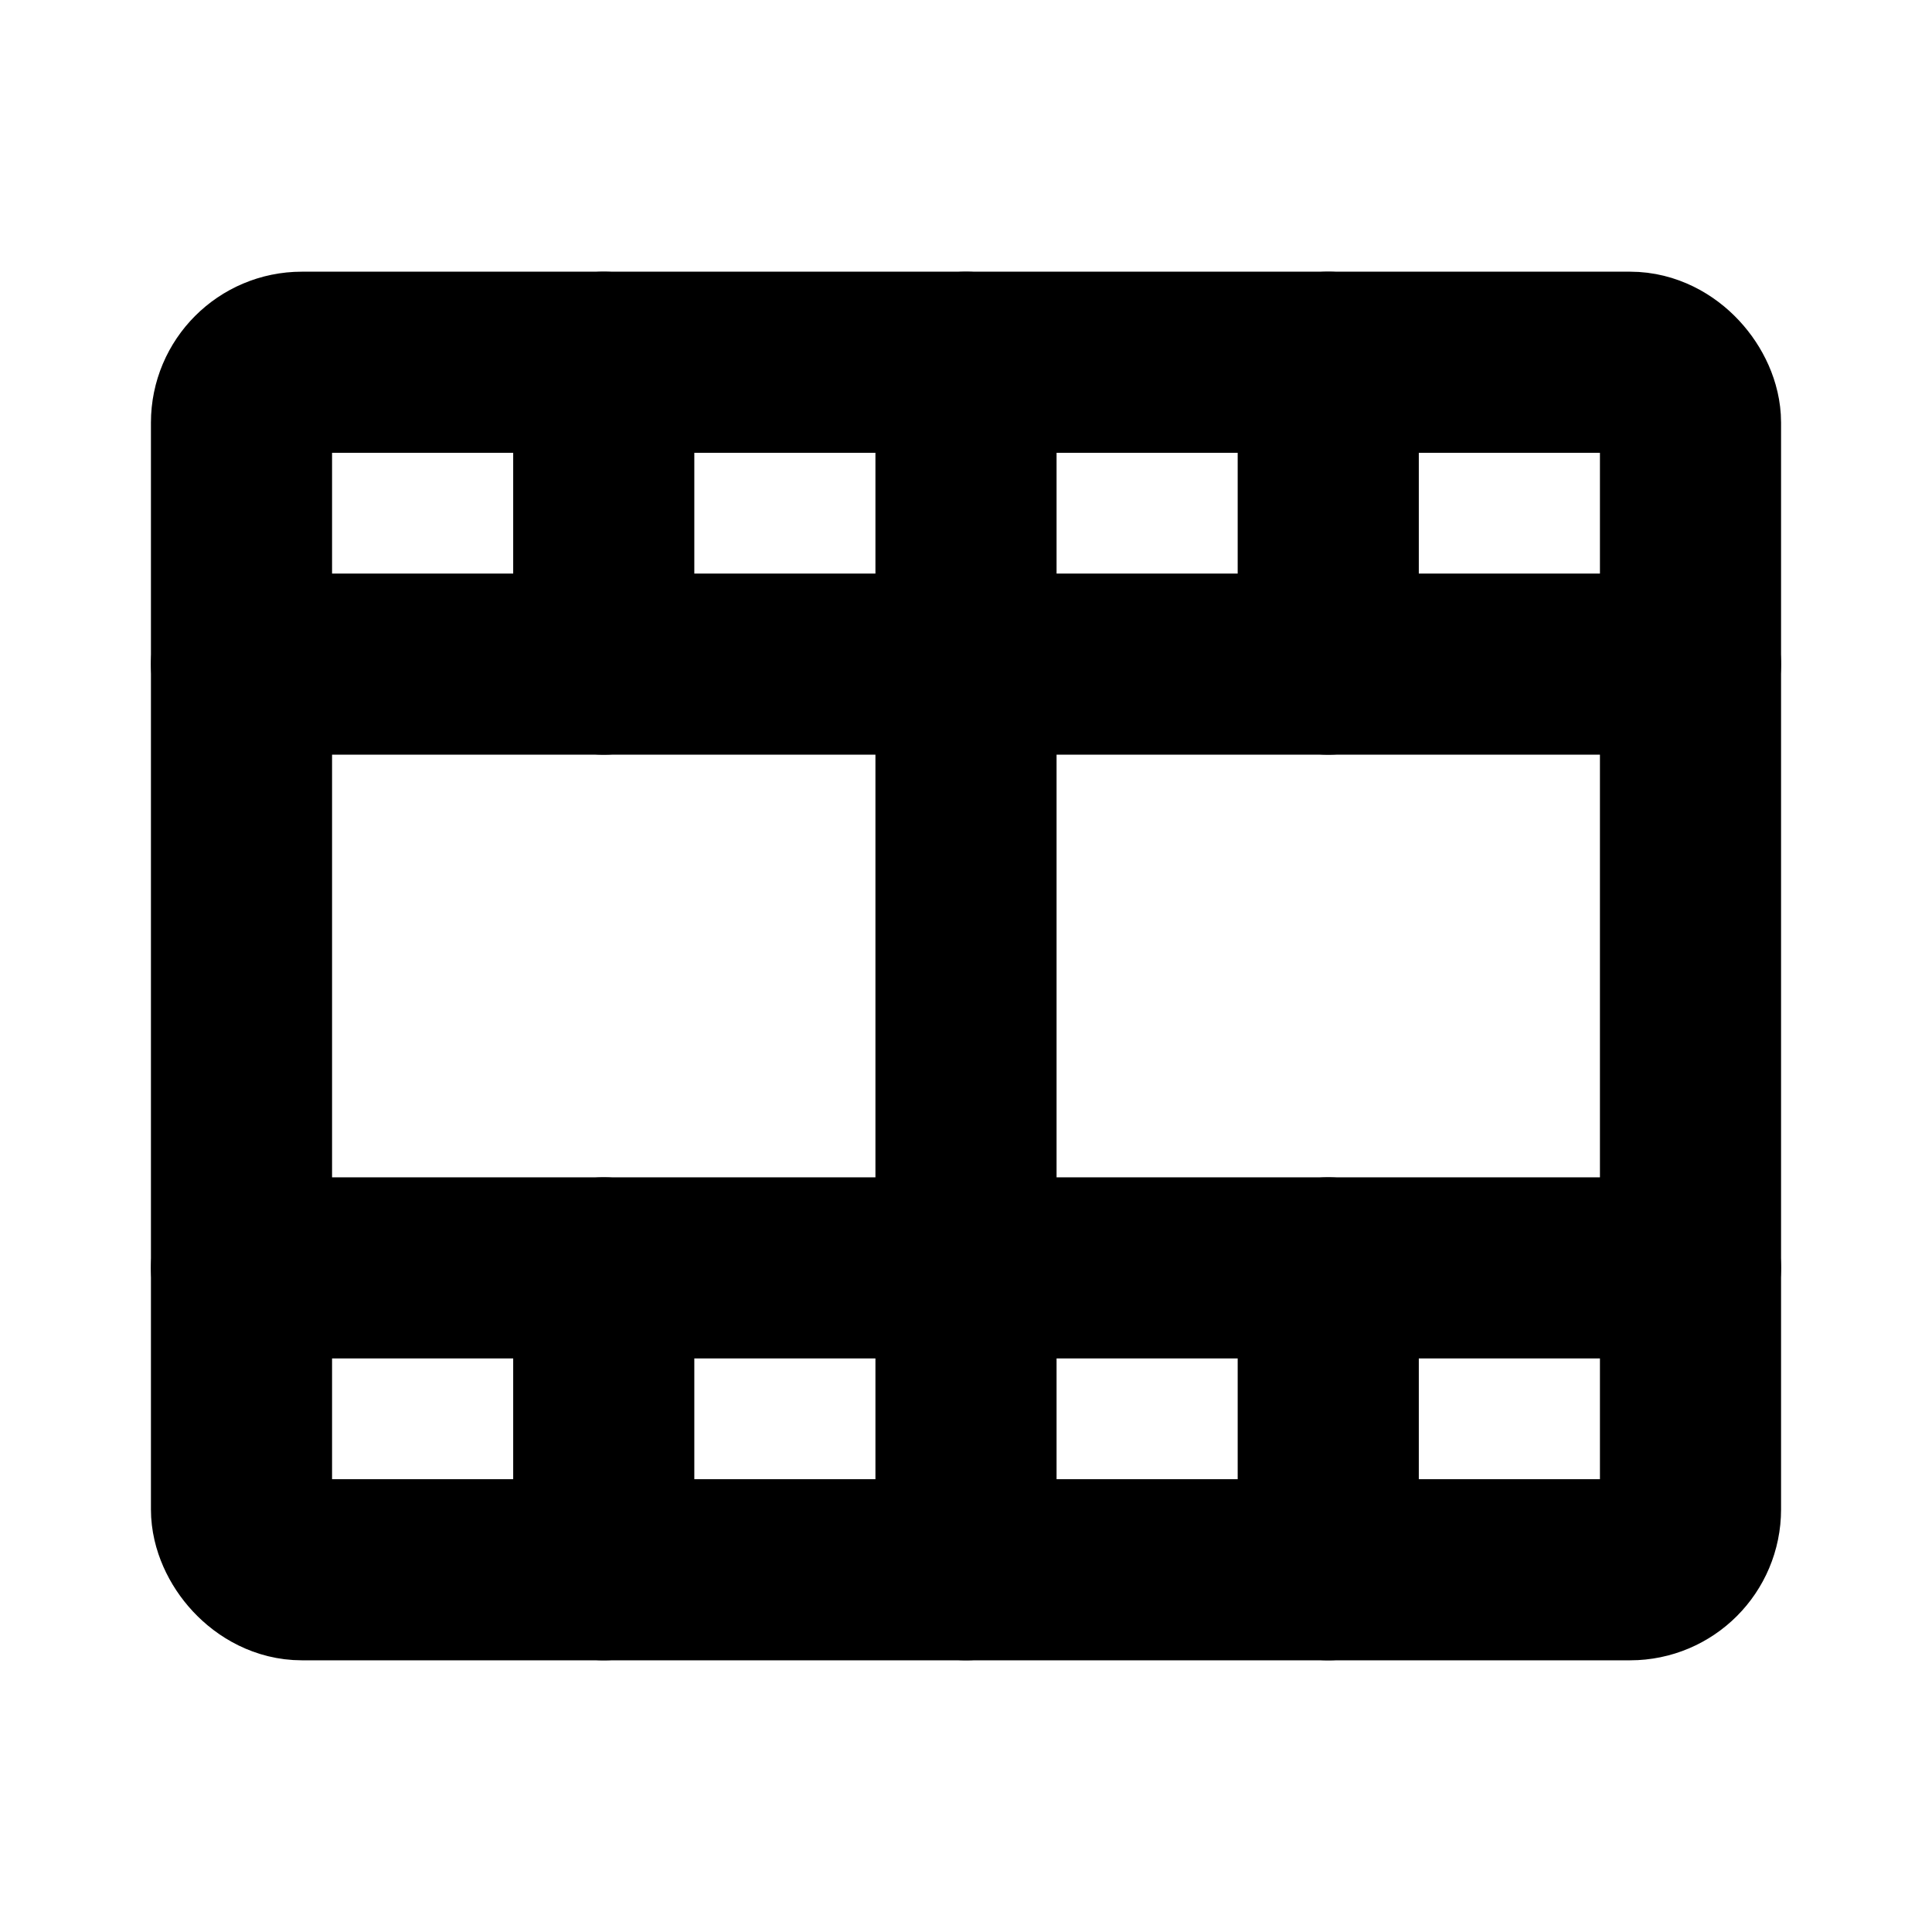 <svg xmlns="http://www.w3.org/2000/svg" viewBox="0 0 256 256"><rect width="256" height="256" fill="none"/><rect x="32" y="48" width="192" height="160" rx="8" fill="none" stroke="currentColor" stroke-linecap="round" stroke-linejoin="round" stroke-width="24"/><line x1="128" y1="48" x2="128" y2="208" fill="none" stroke="currentColor" stroke-linecap="round" stroke-linejoin="round" stroke-width="24"/><line x1="32" y1="88" x2="224" y2="88" fill="none" stroke="currentColor" stroke-linecap="round" stroke-linejoin="round" stroke-width="24"/><line x1="32" y1="168" x2="224" y2="168" fill="none" stroke="currentColor" stroke-linecap="round" stroke-linejoin="round" stroke-width="24"/><line x1="80" y1="48" x2="80" y2="88" fill="none" stroke="currentColor" stroke-linecap="round" stroke-linejoin="round" stroke-width="24"/><line x1="176" y1="48" x2="176" y2="88" fill="none" stroke="currentColor" stroke-linecap="round" stroke-linejoin="round" stroke-width="24"/><line x1="80" y1="168" x2="80" y2="208" fill="none" stroke="currentColor" stroke-linecap="round" stroke-linejoin="round" stroke-width="24"/><line x1="176" y1="168" x2="176" y2="208" fill="none" stroke="currentColor" stroke-linecap="round" stroke-linejoin="round" stroke-width="24"/></svg>